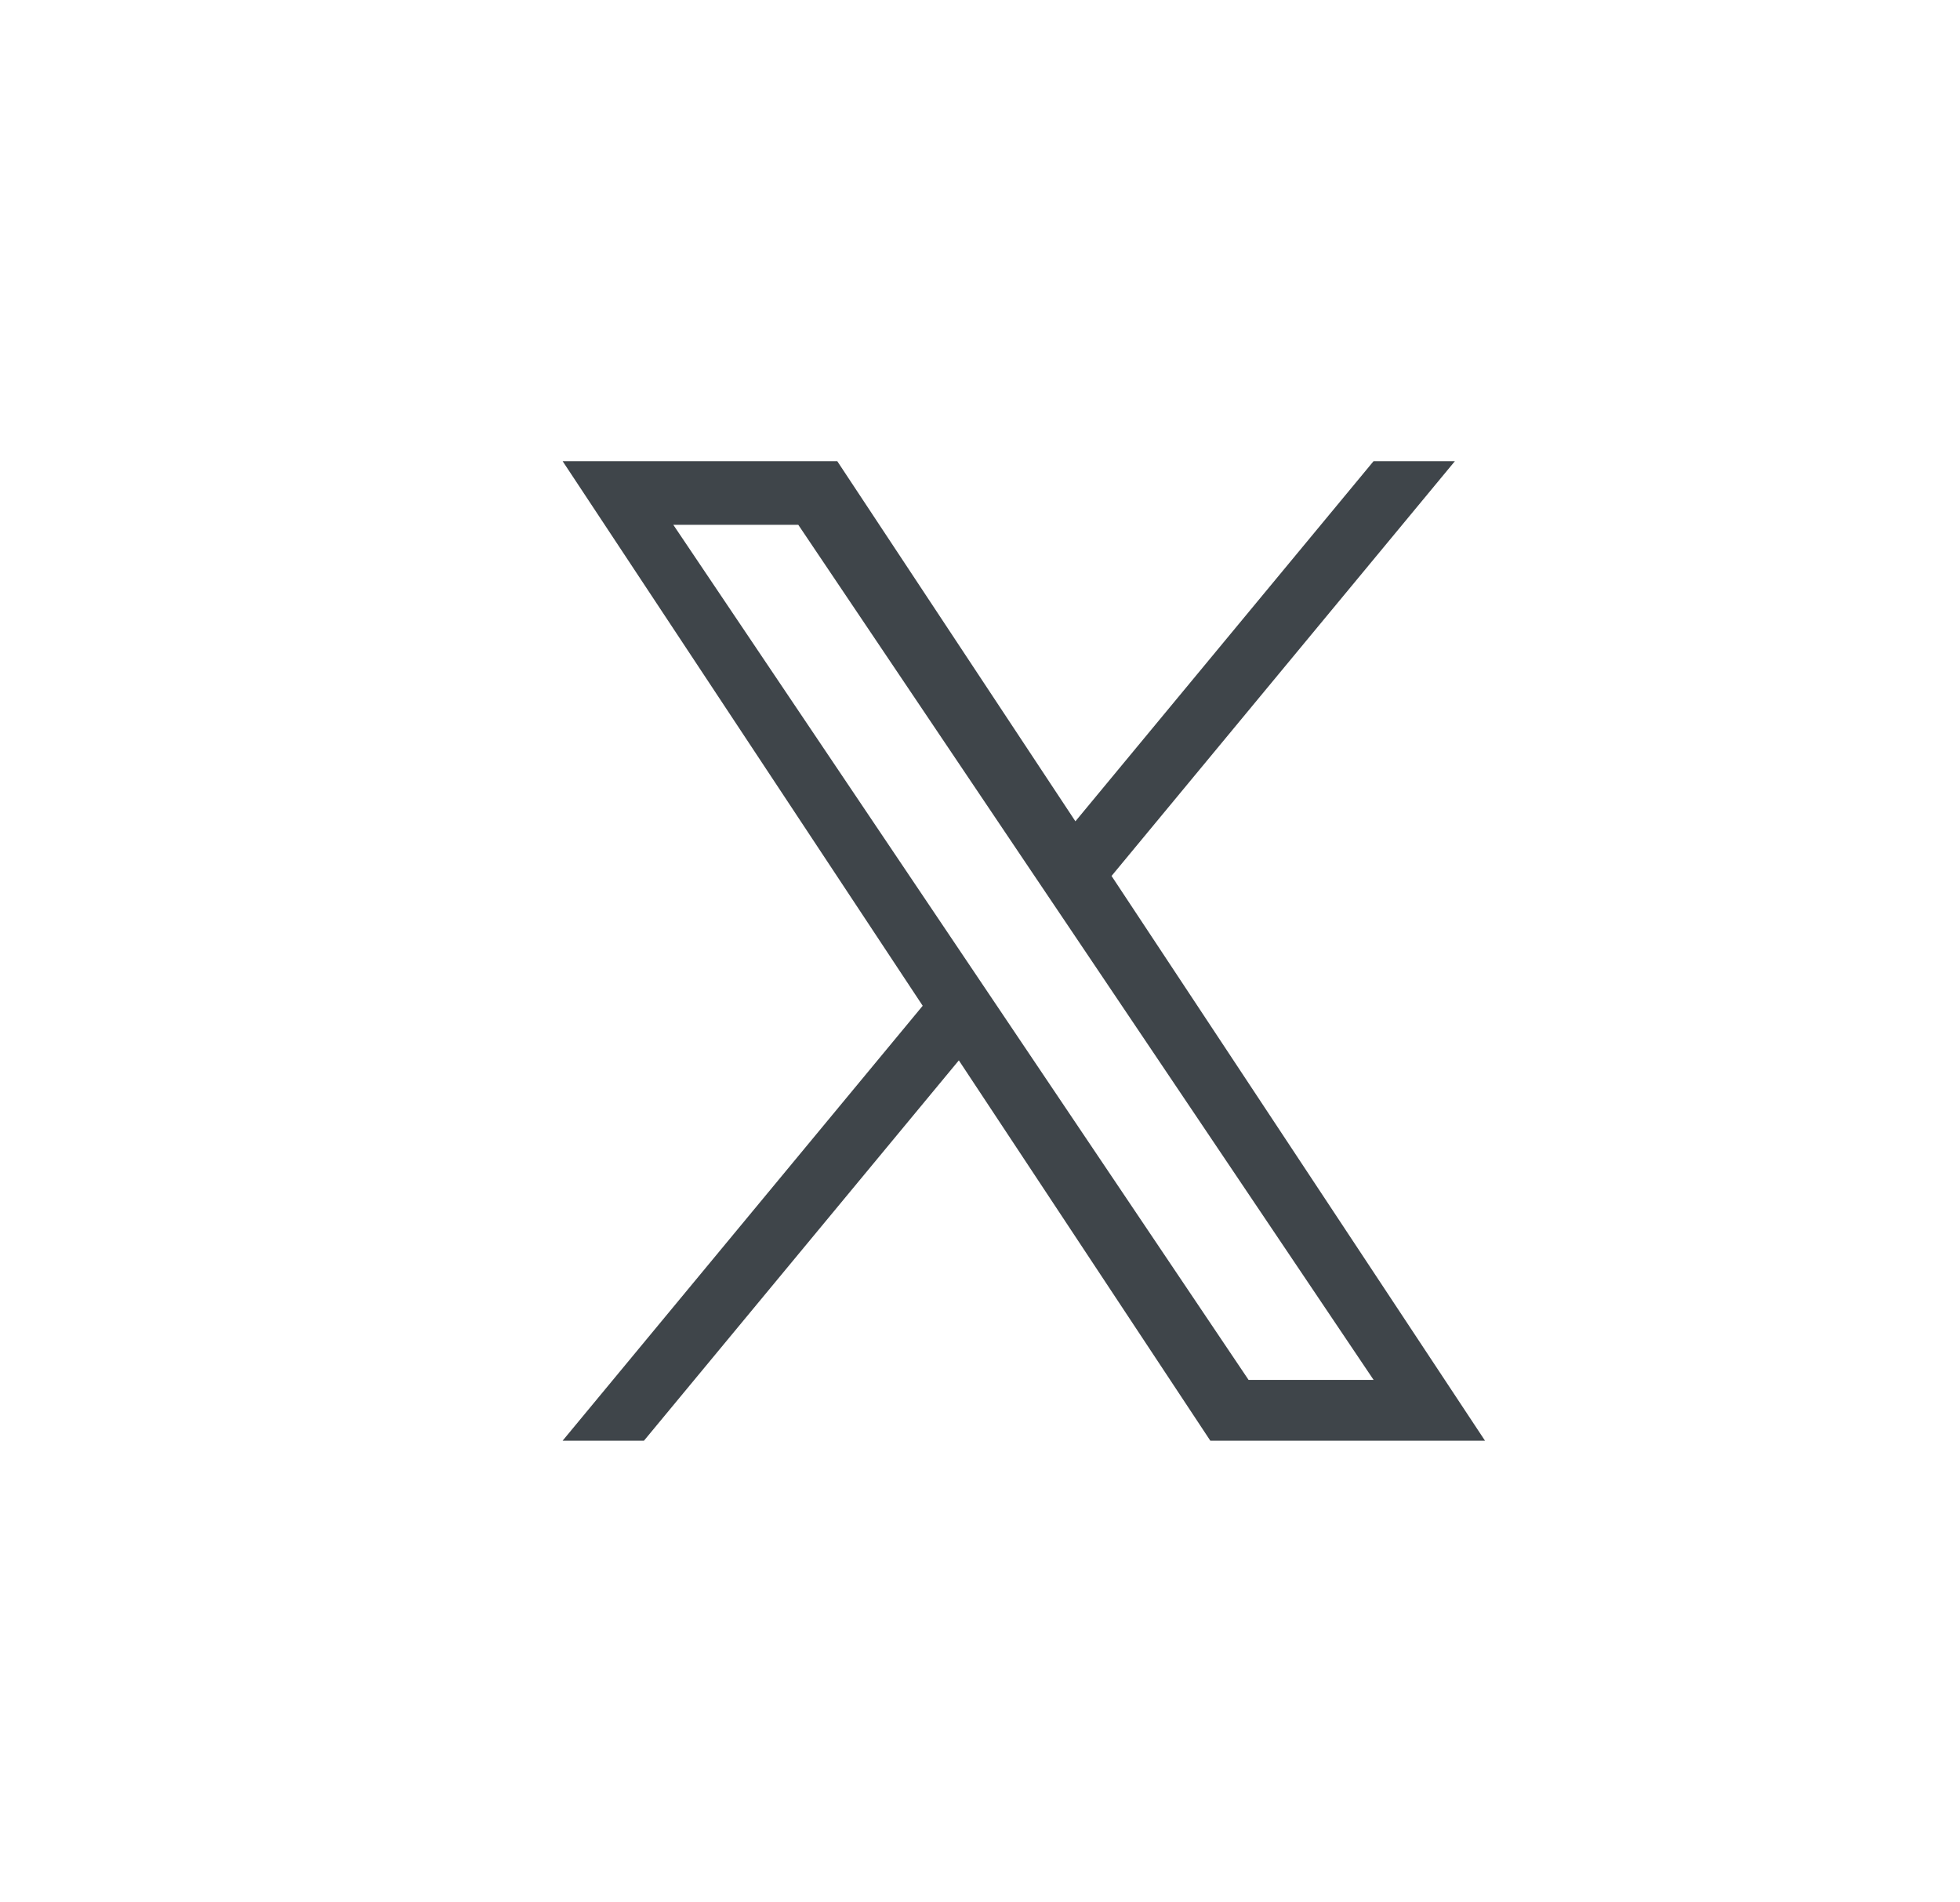 <svg width="34" height="33" viewBox="0 0 34 33" fill="none" xmlns="http://www.w3.org/2000/svg">
<path d="M19.282 15.195L25.238 8H23.827L18.655 14.247L14.524 8H9.76L16.006 17.447L9.76 24.991H11.171L16.633 18.394L20.995 24.991H25.76L19.282 15.195H19.282ZM17.349 17.53L16.716 16.589L11.68 9.104H13.848L17.912 15.145L18.545 16.085L23.828 23.937H21.659L17.349 17.53V17.53Z" fill="#3F454A"/>
</svg>
